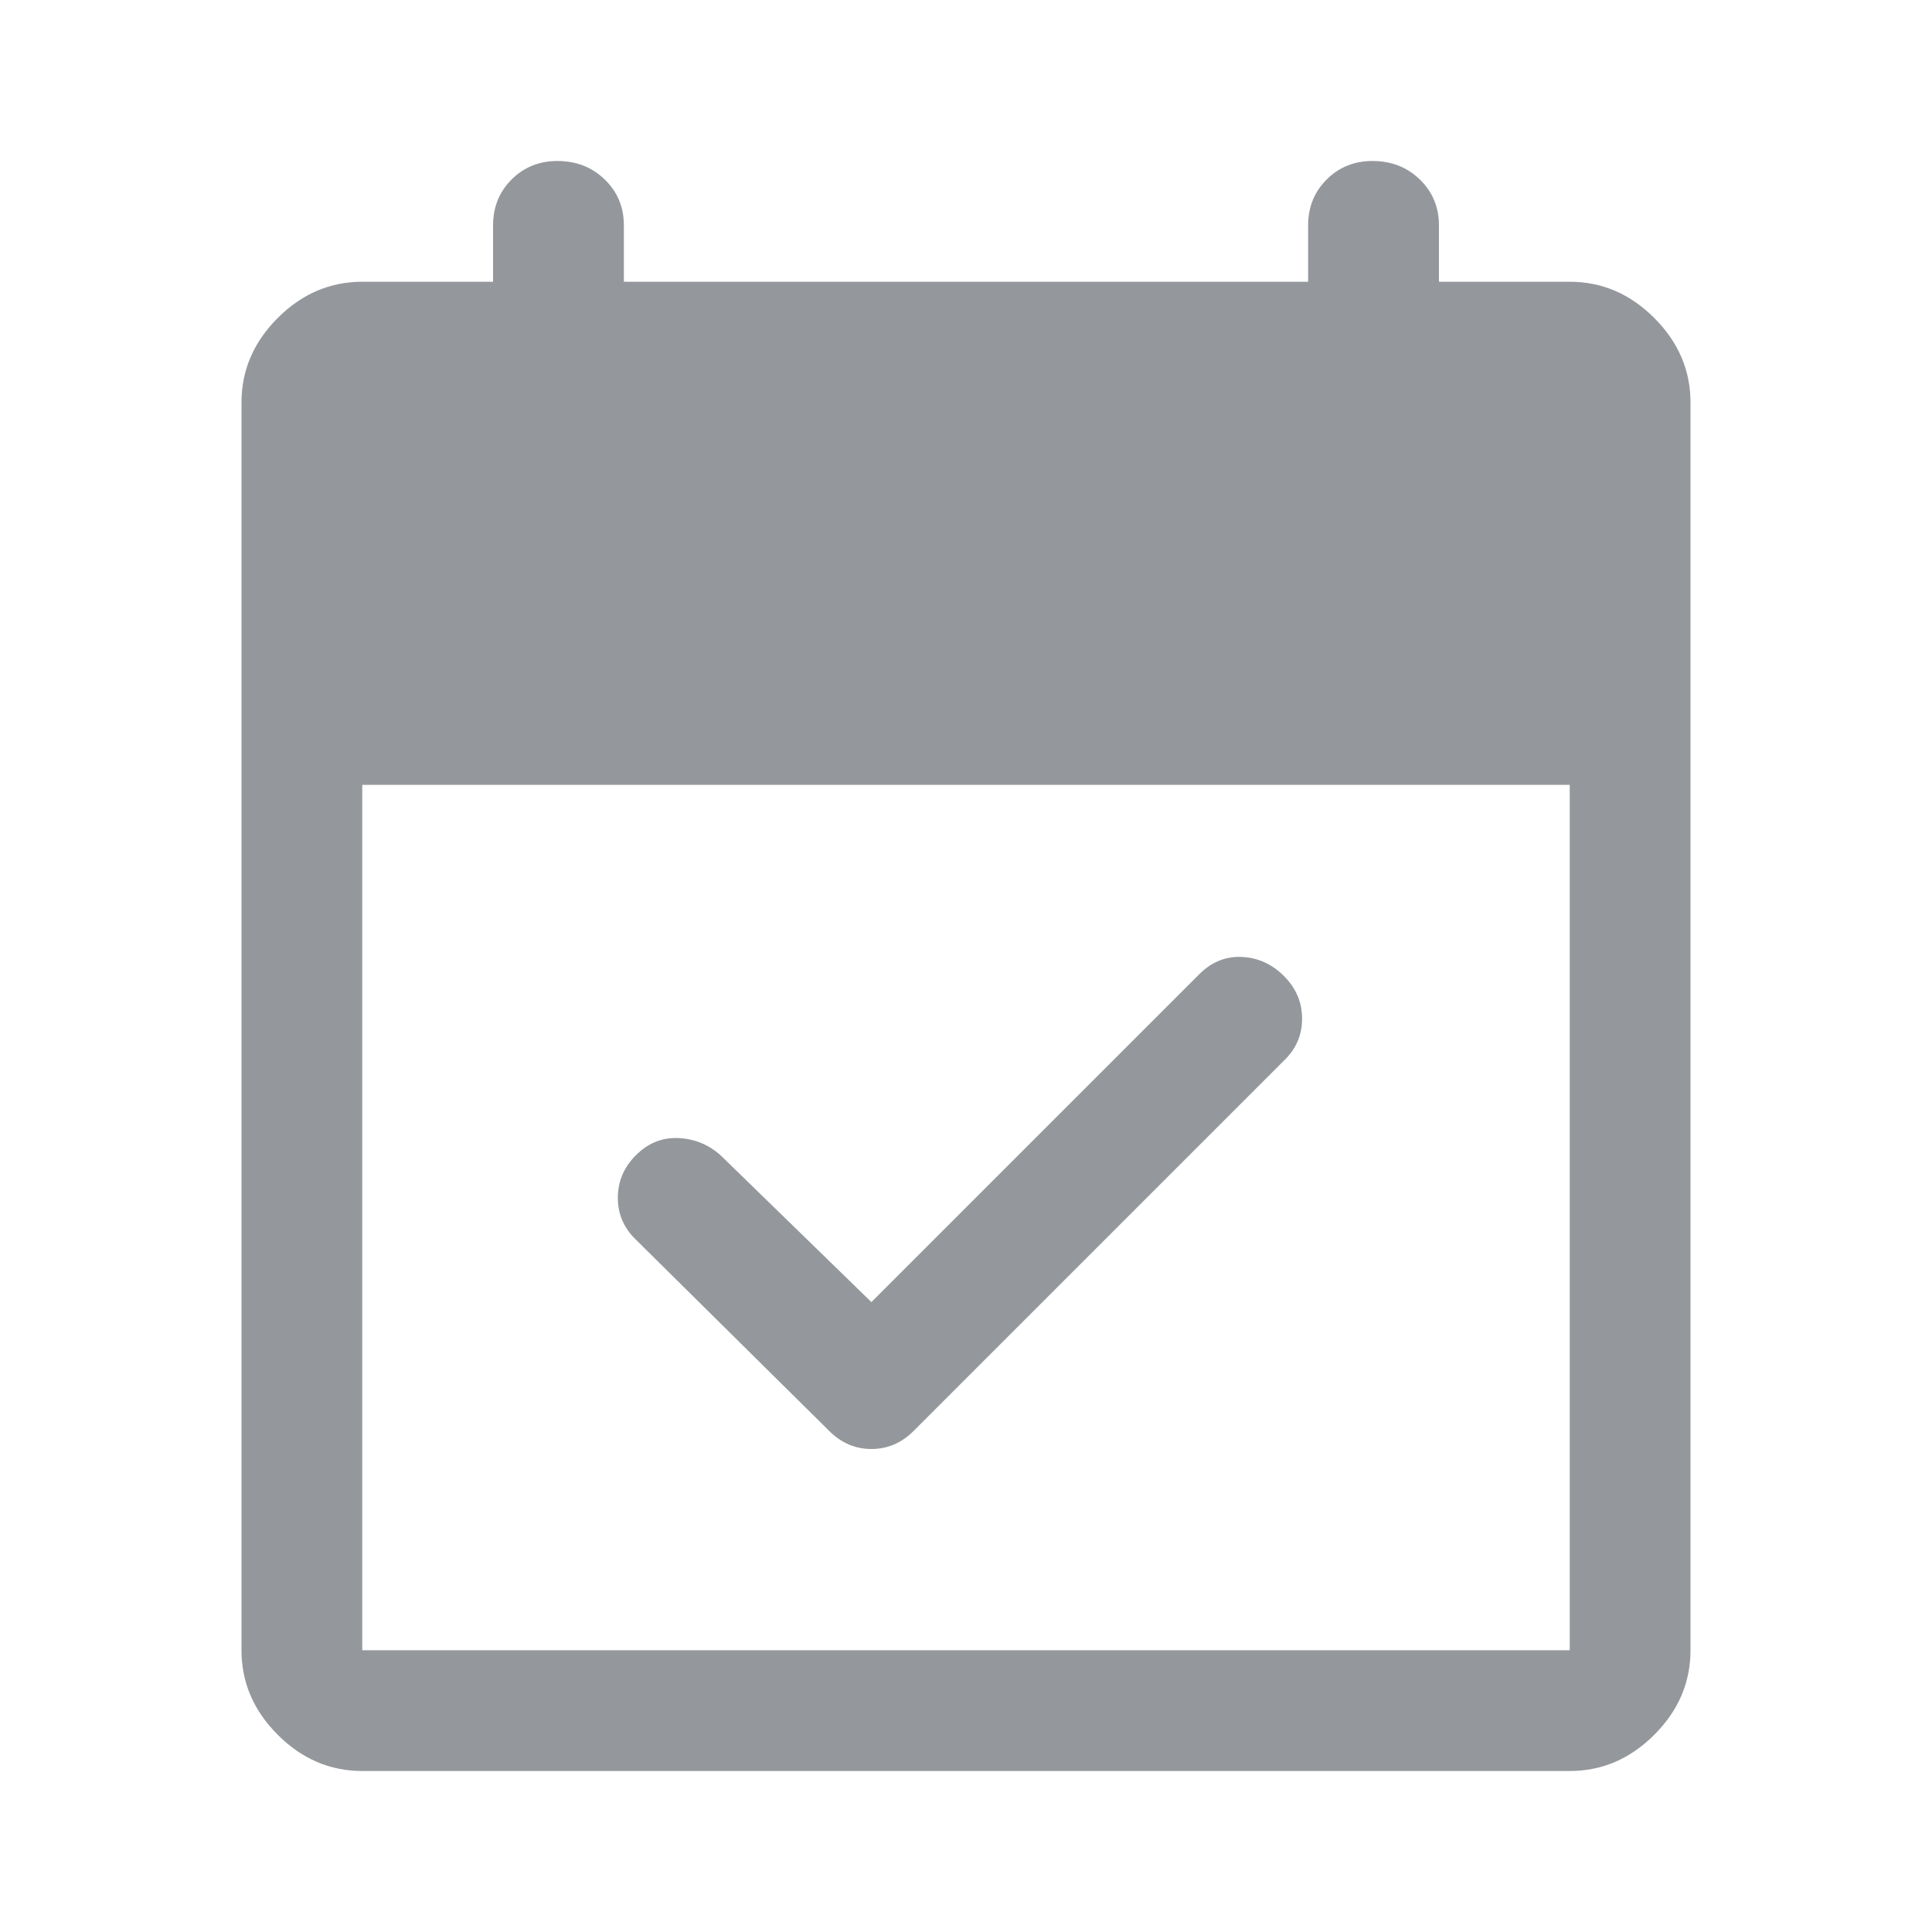 <svg width="48" height="48" viewBox="0 0 48 48" fill="none" xmlns="http://www.w3.org/2000/svg">
<path d="M21.65 32.35L29.8 24.2C30.1 23.9 30.45 23.758 30.85 23.775C31.25 23.792 31.6 23.95 31.9 24.25C32.2 24.55 32.35 24.903 32.35 25.31C32.35 25.716 32.2 26.063 31.9 26.35L22.7 35.55C22.4 35.85 22.05 36 21.65 36C21.25 36 20.9 35.85 20.6 35.55L15.8 30.8C15.5 30.513 15.35 30.166 15.35 29.76C15.35 29.353 15.5 29 15.8 28.7C16.1 28.4 16.45 28.258 16.85 28.275C17.25 28.292 17.6 28.433 17.9 28.7L21.65 32.35ZM9 44C8.2 44 7.5 43.7 6.9 43.1C6.3 42.5 6 41.8 6 41V10C6 9.2 6.3 8.5 6.9 7.9C7.5 7.3 8.2 7 9 7H12.25V5.6C12.25 5.147 12.403 4.767 12.71 4.46C13.017 4.153 13.397 4 13.85 4C14.317 4 14.709 4.153 15.025 4.46C15.342 4.767 15.5 5.147 15.5 5.6V7H32.5V5.6C32.5 5.147 32.653 4.767 32.96 4.46C33.267 4.153 33.647 4 34.1 4C34.568 4 34.959 4.153 35.276 4.46C35.592 4.767 35.75 5.147 35.75 5.6V7H39C39.8 7 40.5 7.3 41.1 7.9C41.7 8.5 42 9.2 42 10V41C42 41.8 41.7 42.5 41.1 43.1C40.5 43.7 39.8 44 39 44H9ZM9 41H39V19.5H9V41Z" fill="#94979B"/>
</svg>